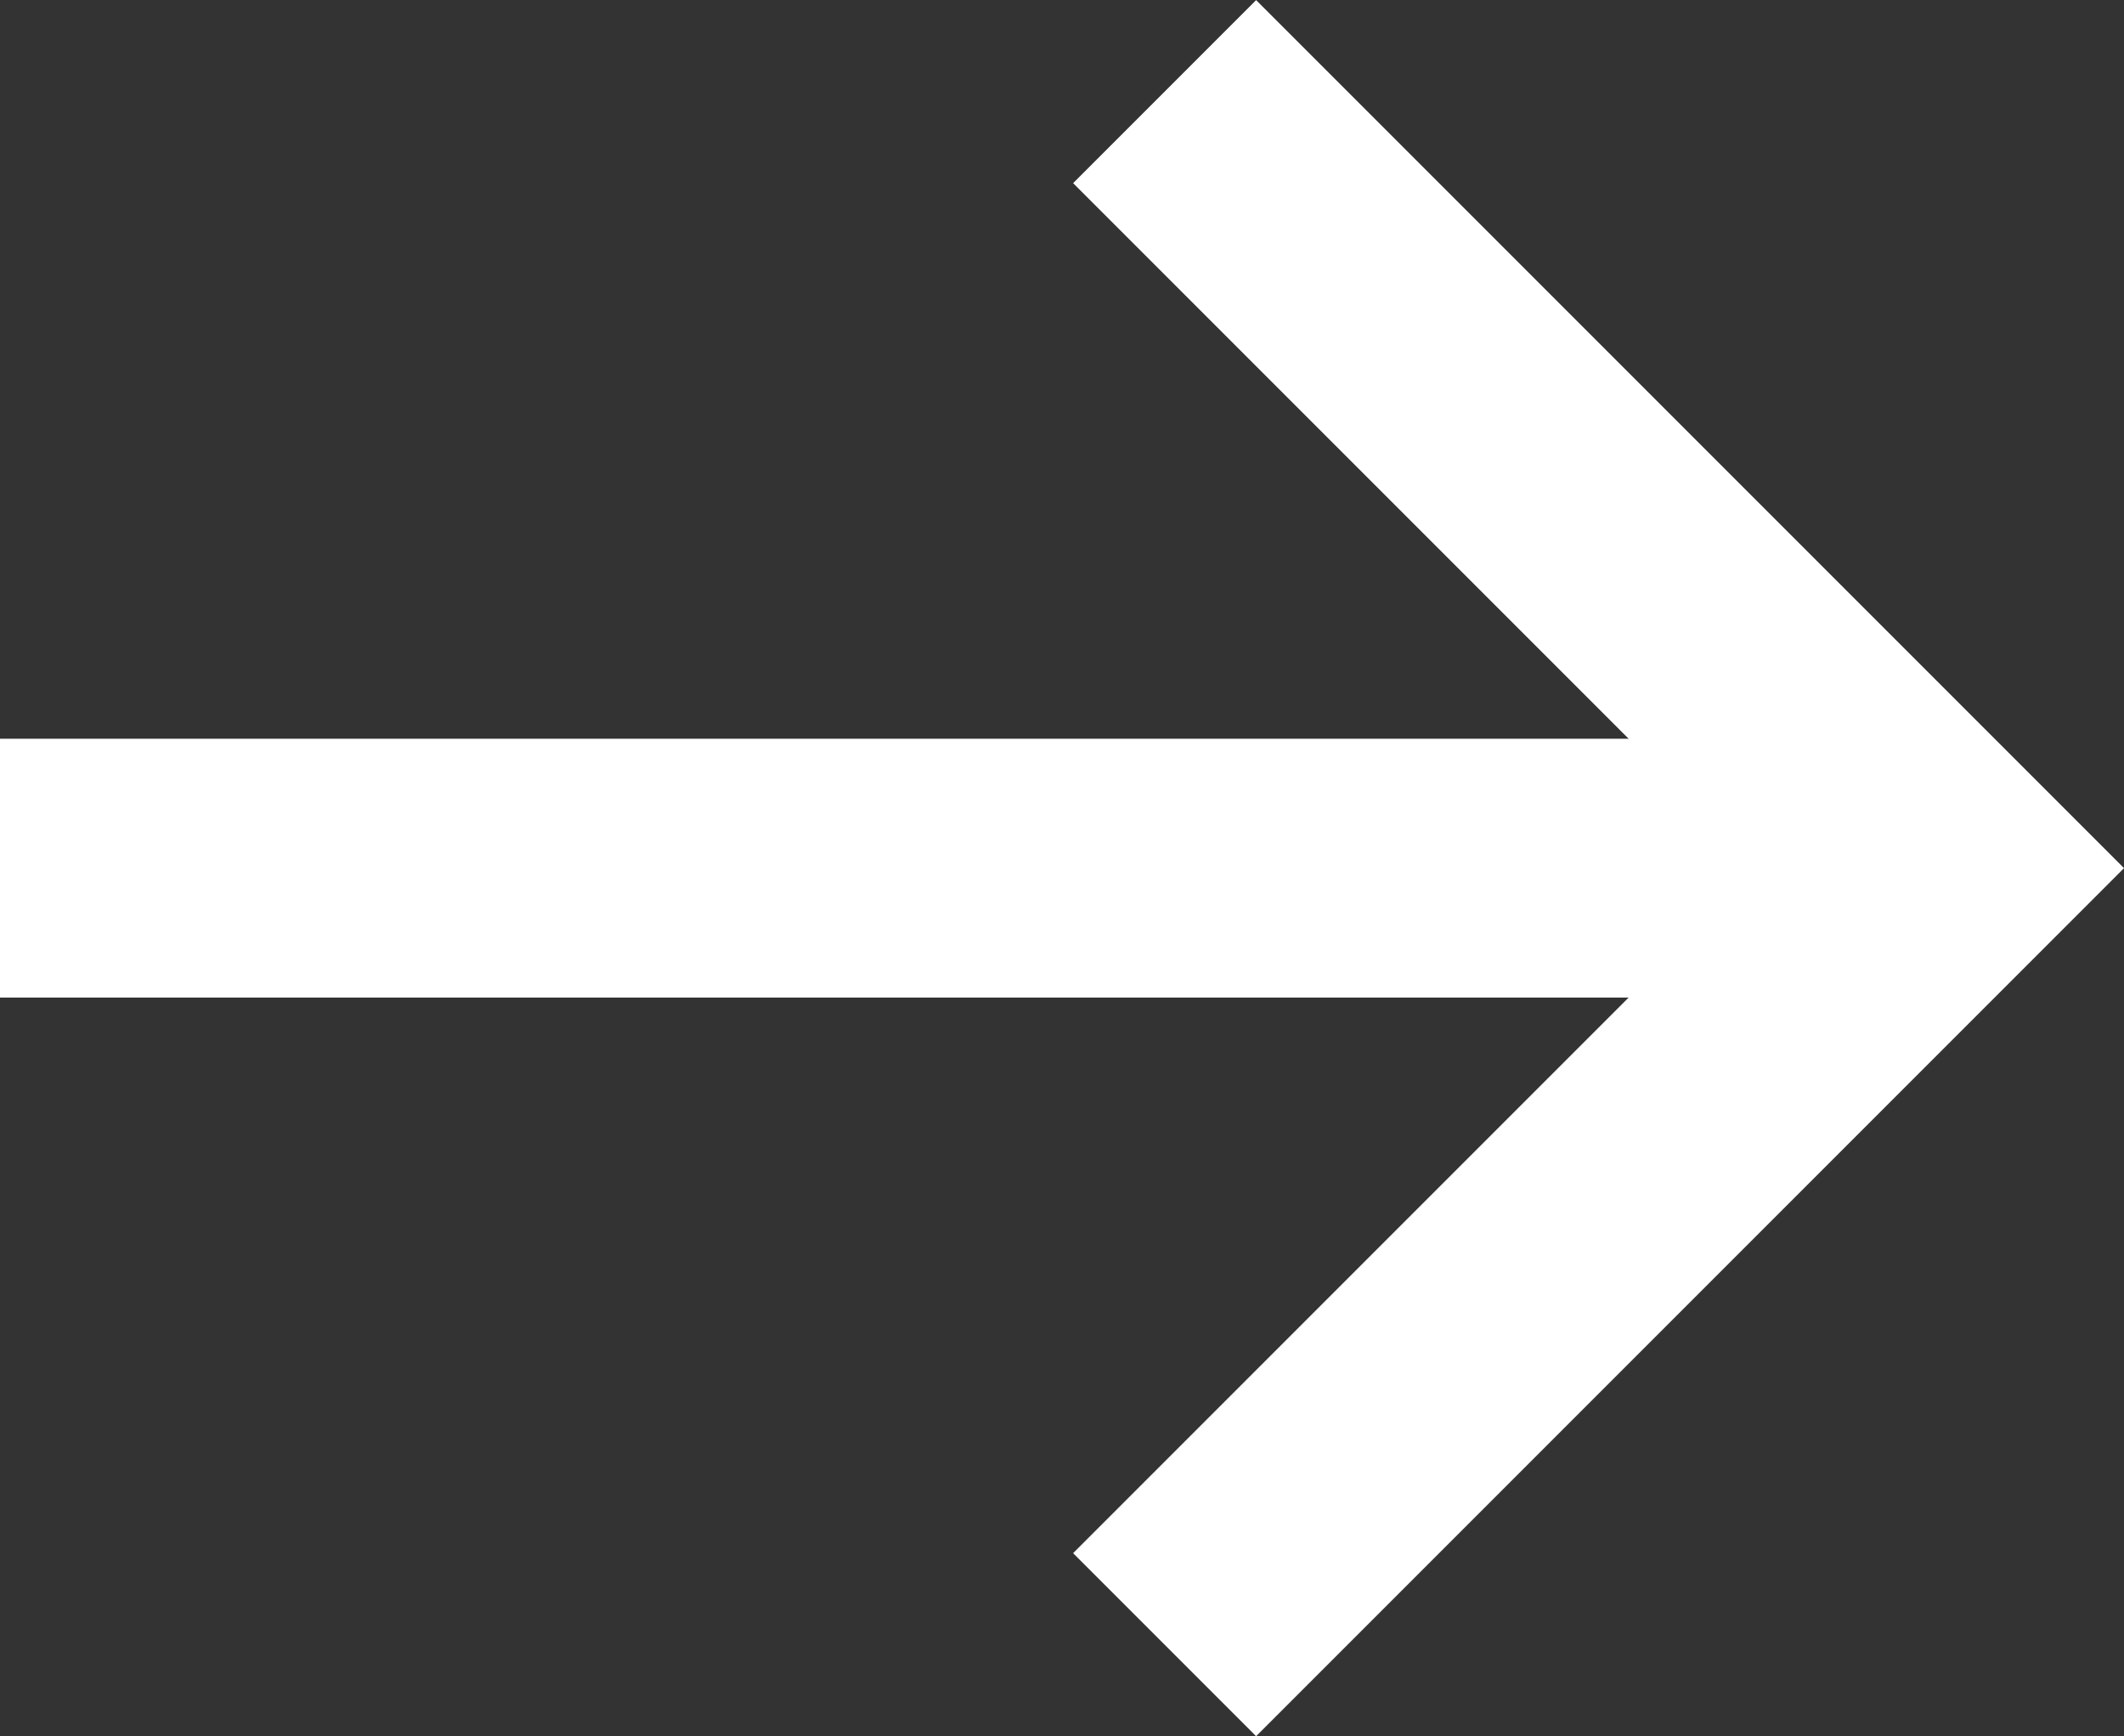 <svg xmlns="http://www.w3.org/2000/svg" width="16.414" height="13.414" viewBox="0 0 16.414 13.414"><rect x="0" y="0" width="16.414" height="13.414" fill="#333333" stroke="none"/><g data-name="グループ 585" fill="none" stroke="#fff" stroke-width="2"><path data-name="パス 40" d="M0 6.708h15"/><path data-name="パス 41" d="M9 .708l6 6-6 6"/></g></svg>